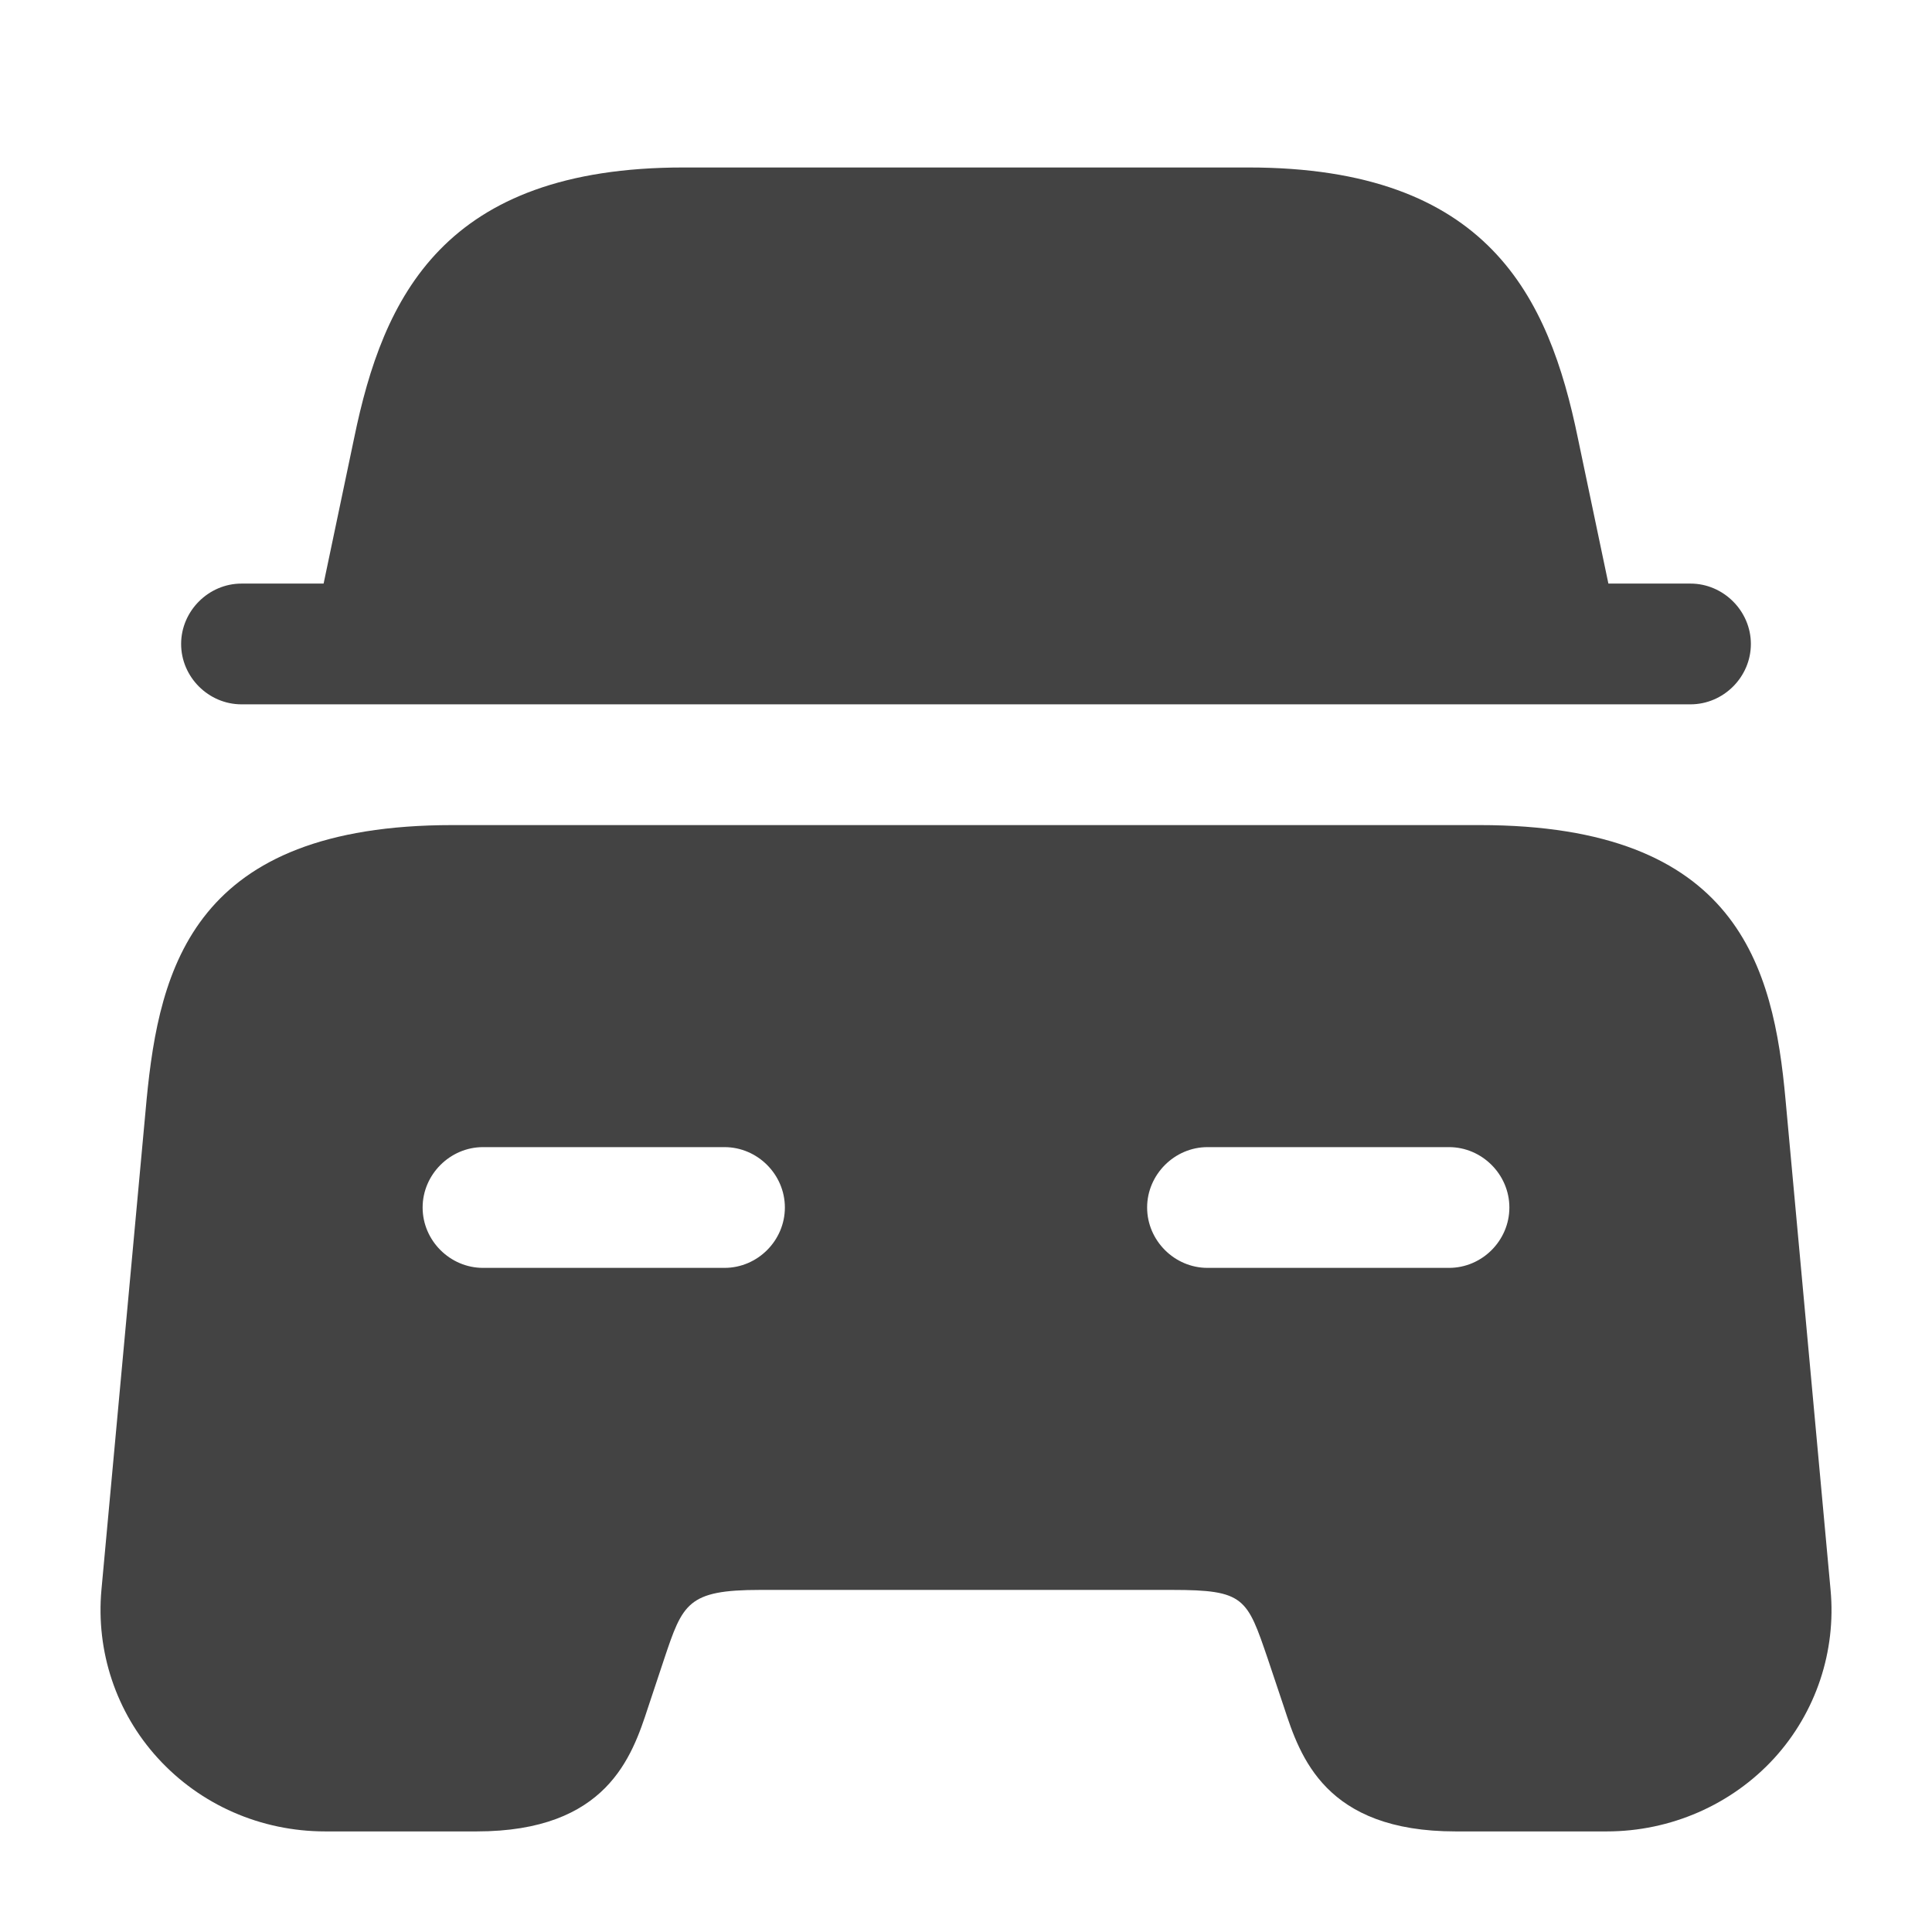 <svg width="16" height="16" viewBox="0 0 16 16" fill="none" xmlns="http://www.w3.org/2000/svg">
<g id="car">
<g id="vuesax/bold/car">
<g id="car_2">
<path id="Vector" d="M14.5 5.333C14.5 5.607 14.273 5.833 14 5.833H2C1.727 5.833 1.5 5.607 1.5 5.333C1.5 5.06 1.727 4.833 2 4.833H2.68L2.933 3.627C3.173 2.46 3.673 1.387 5.66 1.387H10.34C12.327 1.387 12.827 2.46 13.067 3.627L13.32 4.833H14C14.273 4.833 14.5 5.06 14.5 5.333Z" fill="#434343"/>
<path id="Vector_2" d="M14.787 9.107C14.687 8.007 14.394 6.833 12.254 6.833H3.747C1.607 6.833 1.32 8.007 1.214 9.107L0.84 13.167C0.794 13.674 0.96 14.18 1.307 14.56C1.66 14.947 2.16 15.167 2.694 15.167H3.947C5.027 15.167 5.234 14.547 5.367 14.14L5.5 13.74C5.654 13.28 5.694 13.167 6.294 13.167H9.707C10.307 13.167 10.327 13.233 10.5 13.74L10.634 14.14C10.767 14.547 10.974 15.167 12.054 15.167H13.307C13.834 15.167 14.34 14.947 14.694 14.56C15.04 14.18 15.207 13.674 15.16 13.167L14.787 9.107ZM6 10.5H4C3.727 10.5 3.5 10.274 3.5 10C3.5 9.727 3.727 9.5 4 9.5H6C6.274 9.5 6.5 9.727 6.5 10C6.5 10.274 6.274 10.5 6 10.5ZM12 10.5H10C9.727 10.5 9.5 10.274 9.5 10C9.5 9.727 9.727 9.5 10 9.5H12C12.274 9.5 12.5 9.727 12.5 10C12.5 10.274 12.274 10.5 12 10.5Z" fill="#434343"/>
</g>
</g>
</g>
</svg>
